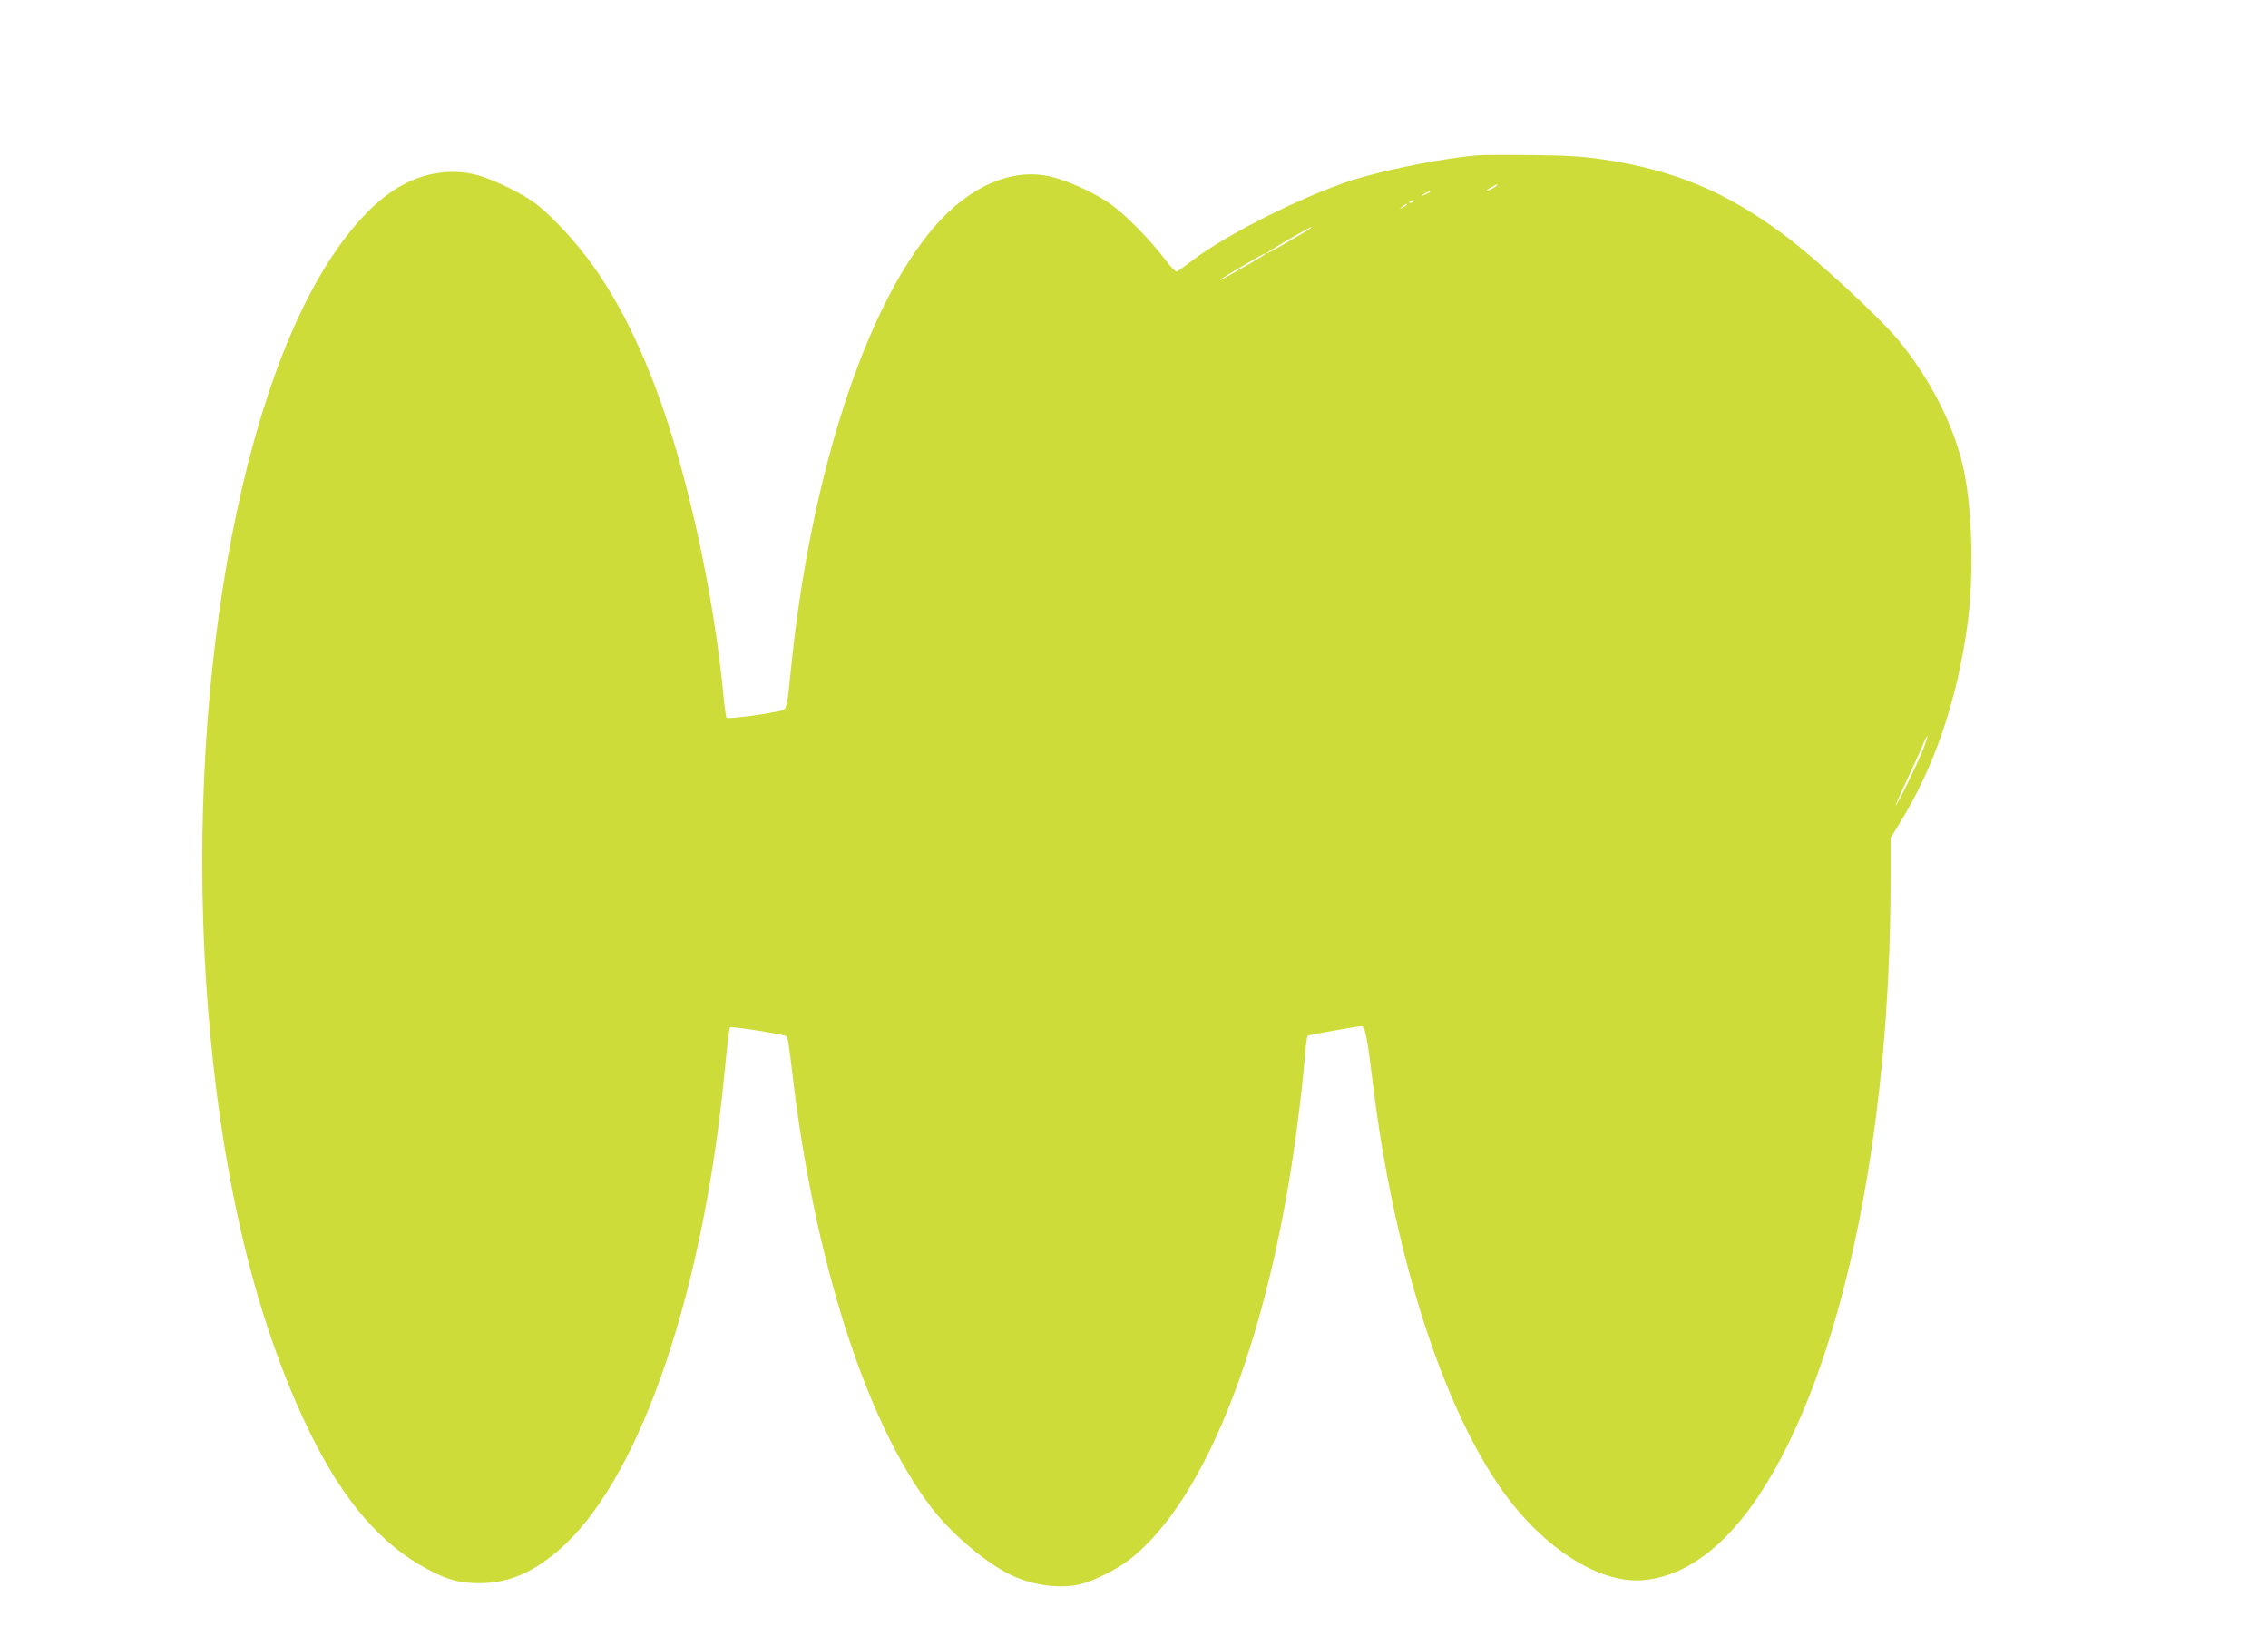 <?xml version="1.0" standalone="no"?>
<!DOCTYPE svg PUBLIC "-//W3C//DTD SVG 20010904//EN"
 "http://www.w3.org/TR/2001/REC-SVG-20010904/DTD/svg10.dtd">
<svg version="1.0" xmlns="http://www.w3.org/2000/svg"
 width="1280pt" height="929pt" viewBox="0 0 1280 929"
 preserveAspectRatio="xMidYMid meet">
<g transform="translate(0,929) scale(0.1,-0.1)"
fill="#cddc39" stroke="none">
<path d="M8330 8413 c-184 -17 -458 -70 -650 -125 -270 -77 -733 -304 -946
-464 -43 -33 -84 -62 -90 -66 -7 -5 -33 21 -70 70 -87 115 -239 268 -323 322
-95 63 -241 127 -333 146 -213 45 -450 -60 -645 -286 -389 -450 -698 -1403
-808 -2485 -24 -241 -24 -239 -65 -247 -100 -22 -295 -46 -300 -38 -3 5 -12
67 -18 137 -56 573 -203 1242 -373 1701 -157 421 -332 717 -562 950 -103 105
-149 139 -273 201 -136 67 -218 91 -316 91 -250 0 -467 -151 -683 -475 -564
-847 -850 -2663 -689 -4385 84 -908 276 -1671 569 -2265 186 -377 398 -622
657 -759 116 -62 184 -80 298 -79 170 0 320 69 479 218 437 413 784 1443 902
2683 12 125 25 231 29 235 7 8 310 -40 322 -51 3 -4 16 -90 28 -192 121 -1057
416 -1984 786 -2466 114 -150 314 -318 456 -384 123 -57 272 -76 386 -49 72
18 200 81 269 133 451 342 820 1316 967 2556 14 113 28 249 32 303 4 54 10
100 15 103 9 5 281 54 303 54 20 0 32 -61 61 -300 114 -945 374 -1783 705
-2279 233 -349 566 -570 824 -547 236 21 458 184 653 478 463 698 743 2010
743 3481 l0 229 54 88 c194 313 324 696 381 1125 36 272 26 646 -24 873 -53
238 -180 491 -359 713 -104 129 -470 468 -651 602 -330 246 -623 368 -1028
428 -118 17 -201 22 -408 24 -143 2 -280 1 -305 -2z m120 -168 c0 -2 -13 -11
-30 -20 -38 -19 -40 -11 -2 9 31 17 32 18 32 11z m-381 -39 c-2 -2 -15 -9 -29
-15 -24 -11 -24 -11 -6 3 16 13 49 24 35 12z m-89 -50 c0 -2 -7 -7 -16 -10 -8
-3 -12 -2 -9 4 6 10 25 14 25 6z m-40 -21 c0 -2 -10 -9 -22 -15 -22 -11 -22
-10 -4 4 21 17 26 19 26 11z m-545 -134 c-10 -9 -174 -104 -225 -131 -63 -32
3 11 108 72 116 67 135 76 117 59z m-255 -145 c0 -2 -53 -35 -117 -71 -144
-82 -140 -80 -130 -69 7 8 237 143 245 144 1 0 2 -2 2 -4z m3714 -2793 c-31
-79 -140 -303 -155 -318 -5 -5 21 55 59 135 38 80 79 171 92 202 13 32 25 56
27 54 3 -2 -8 -35 -23 -73z"/>
</g>
</svg>
